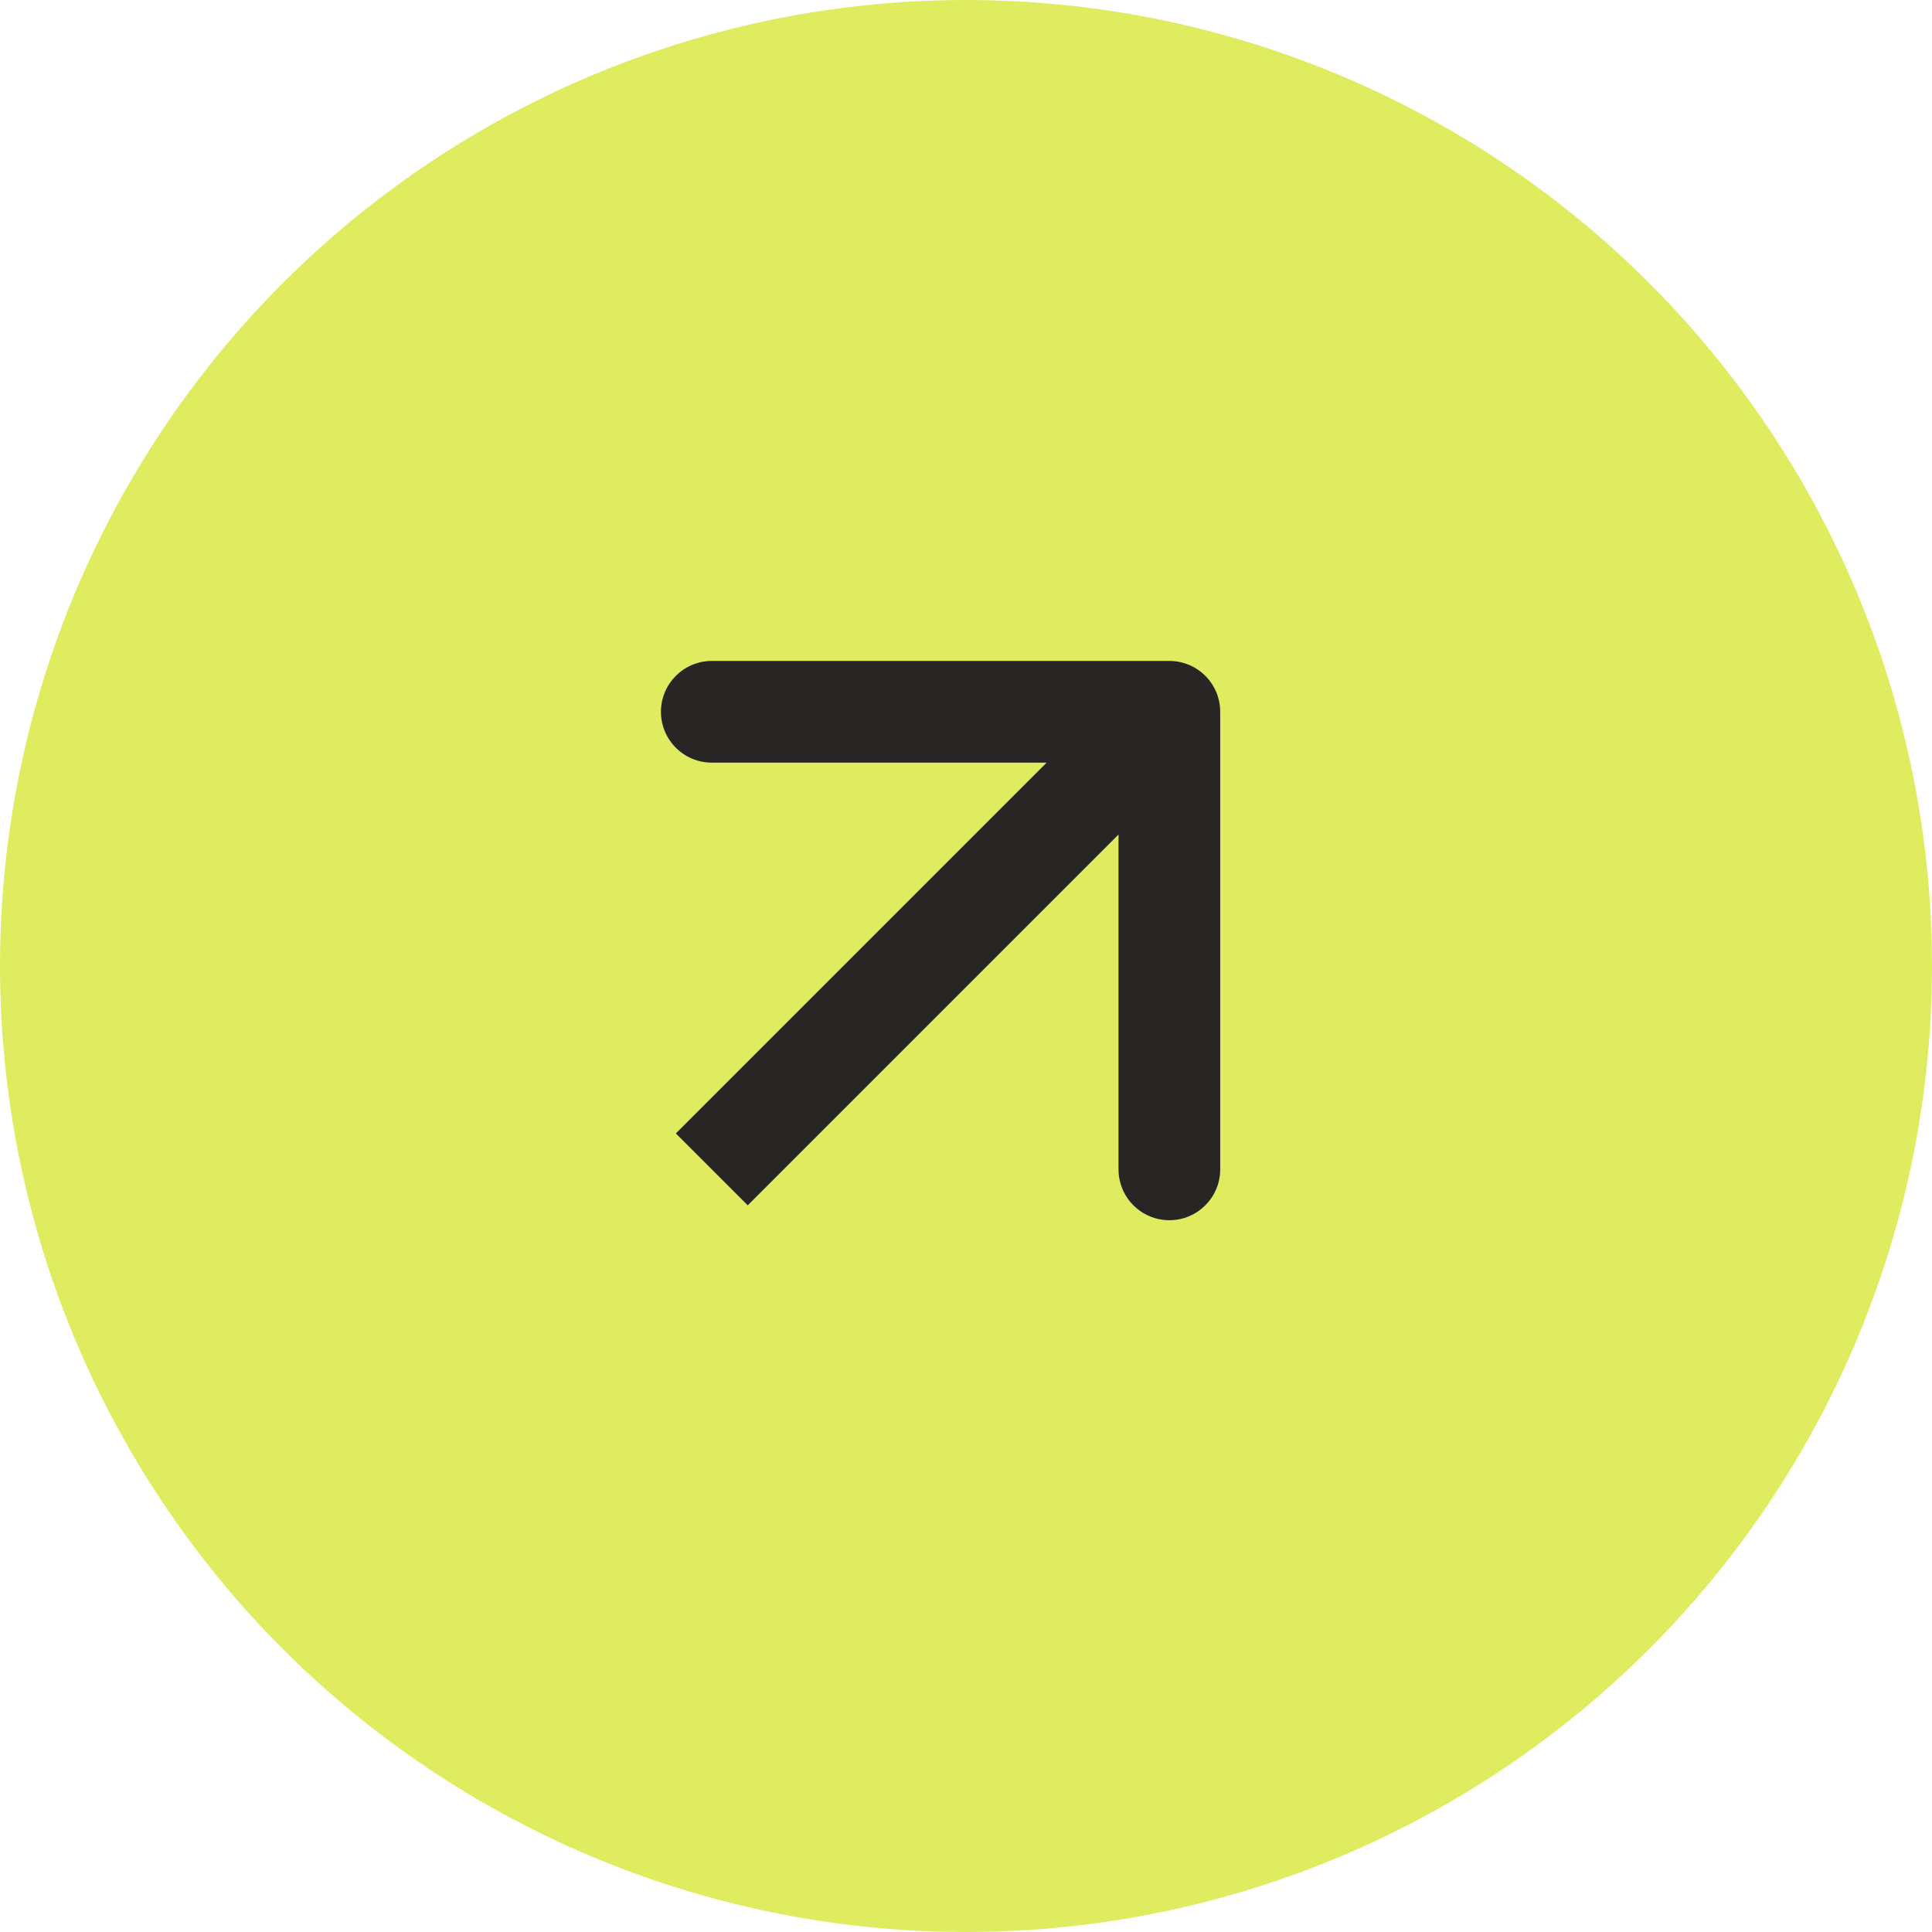 <?xml version="1.0" encoding="UTF-8"?> <svg xmlns="http://www.w3.org/2000/svg" width="38" height="38" viewBox="0 0 38 38" fill="none"><circle cx="19" cy="19" r="19" fill="#DFEC60"></circle><path d="M24 14C24 13.448 23.552 13 23 13L14 13C13.448 13 13 13.448 13 14C13 14.552 13.448 15 14 15L22 15L22 23C22 23.552 22.448 24 23 24C23.552 24 24 23.552 24 23L24 14ZM14.707 23.707L23.707 14.707L22.293 13.293L13.293 22.293L14.707 23.707Z" fill="#282624"></path></svg> 